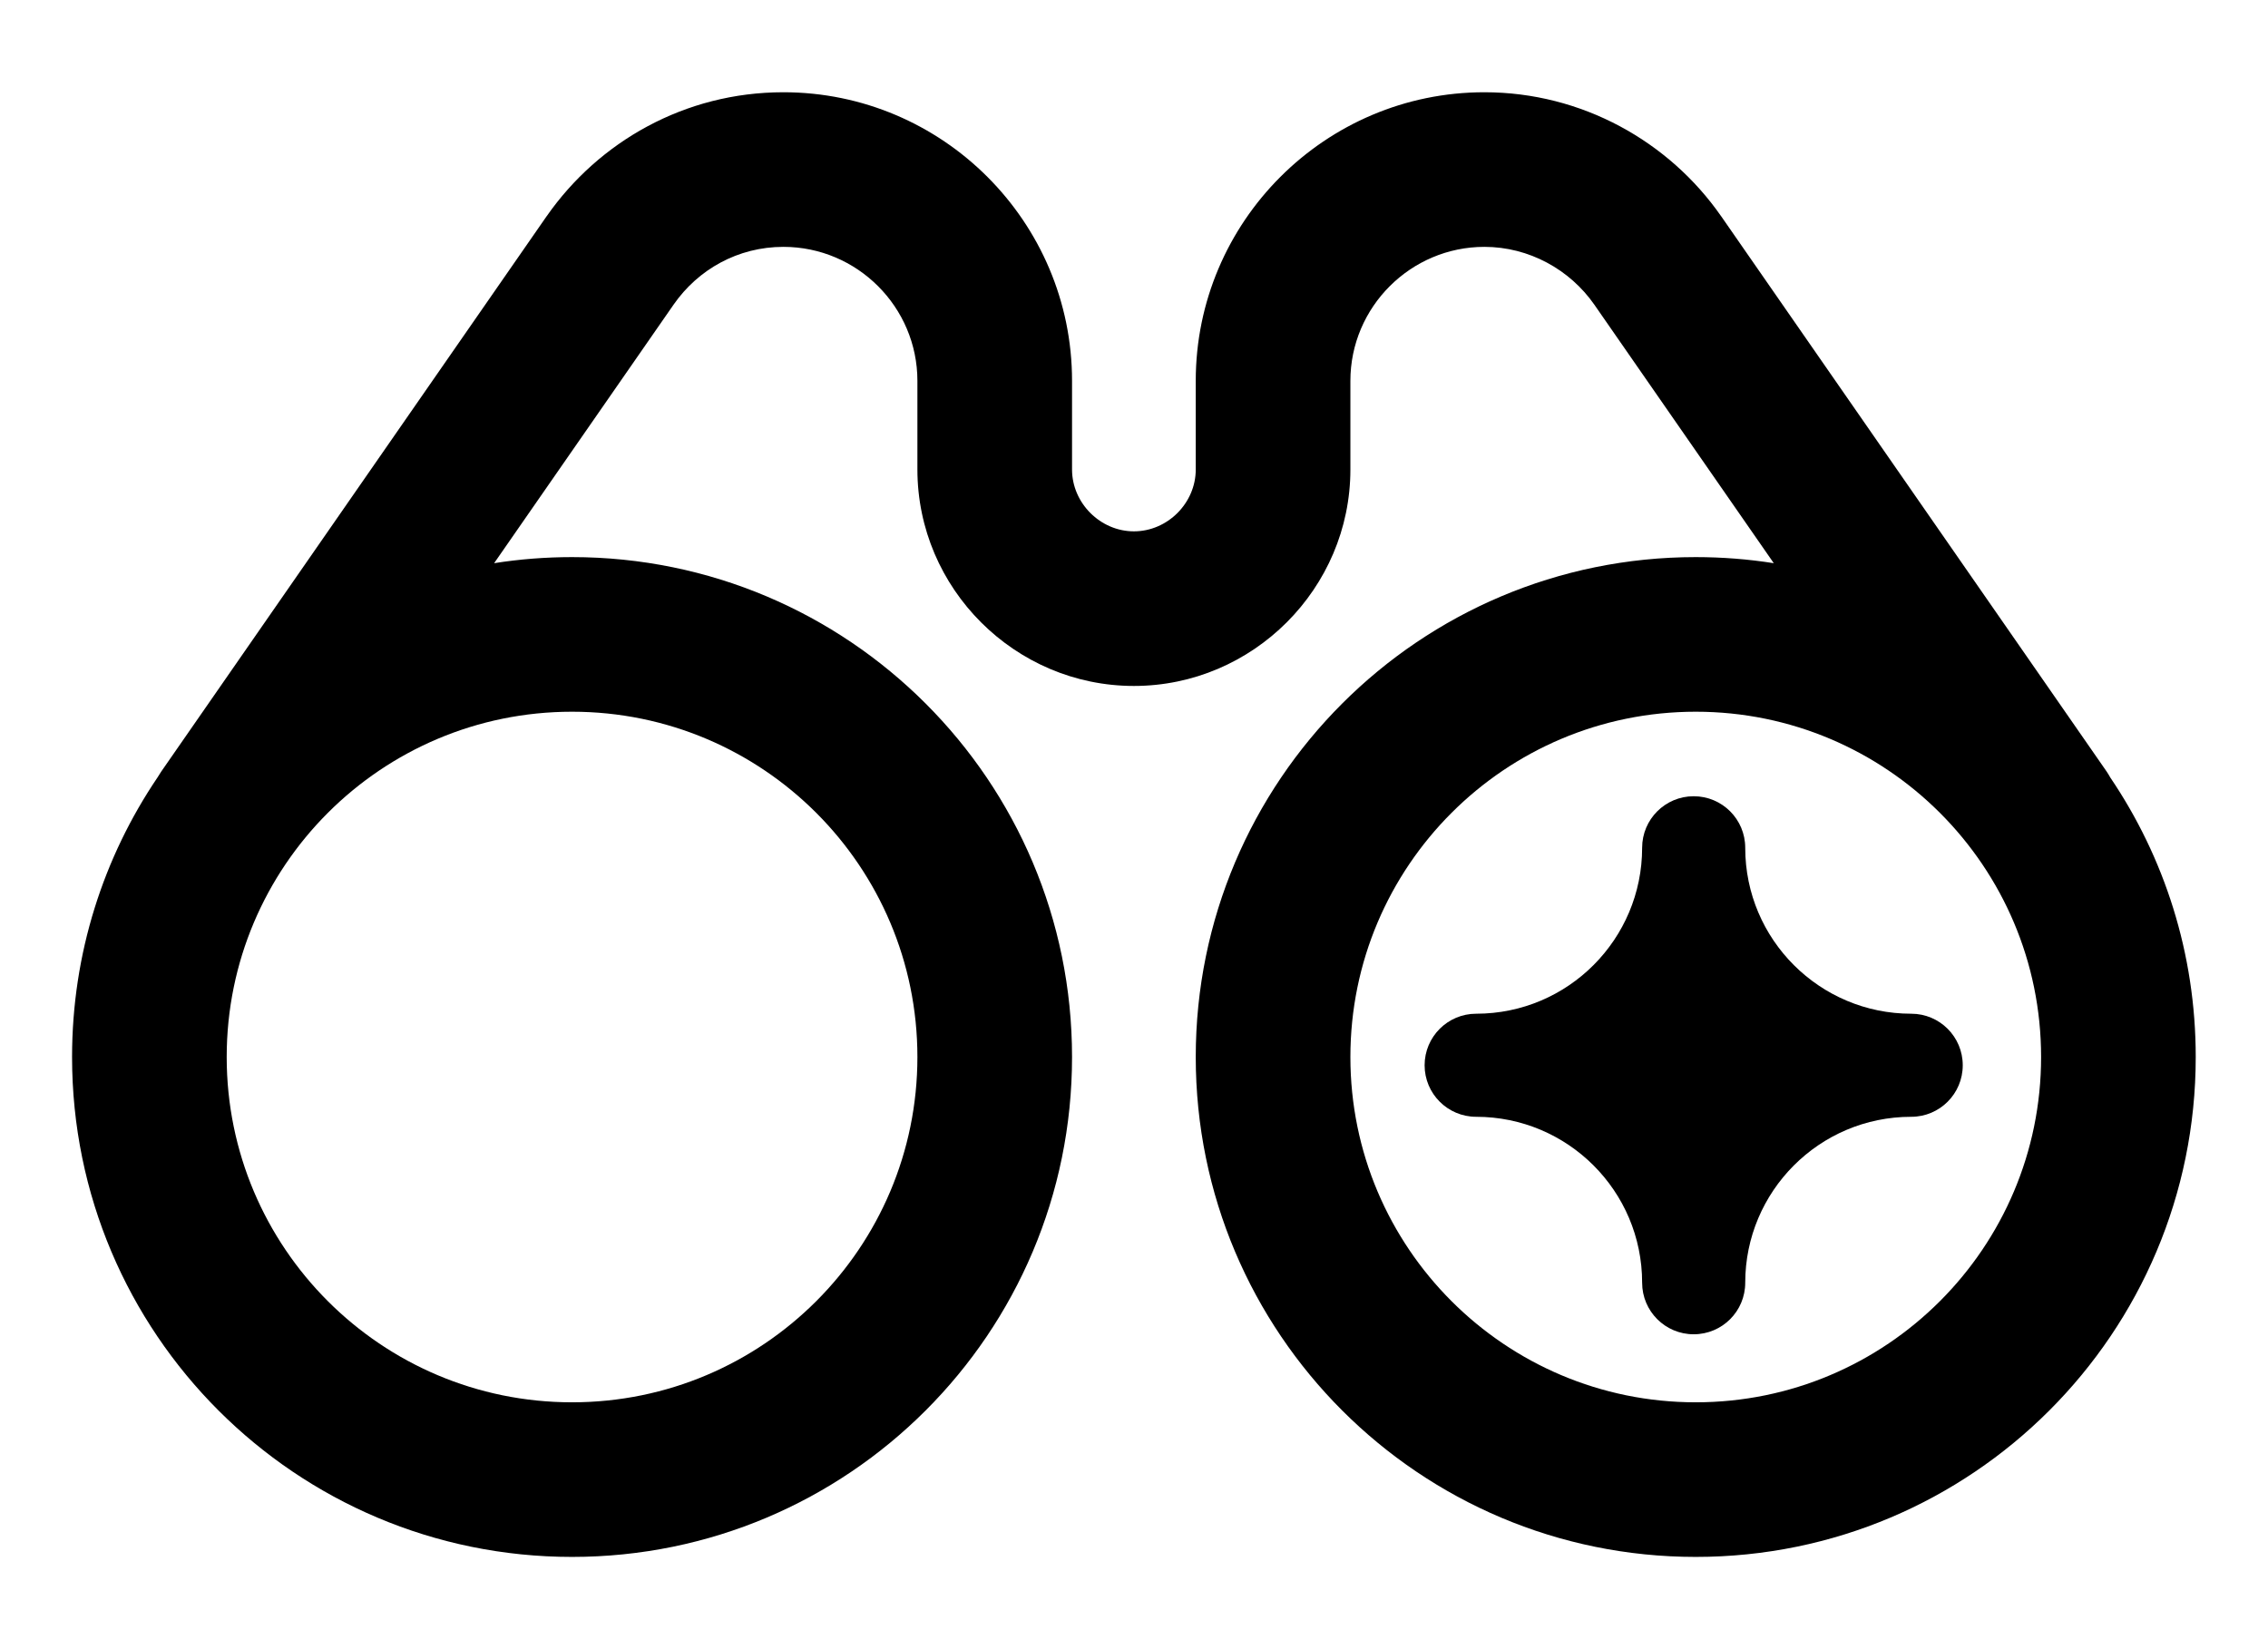 <svg width="22" height="16" viewBox="0 0 22 16" fill="none" xmlns="http://www.w3.org/2000/svg">
<g clip-path="url(#clip0_2001_2017)">
<path d="M16.929 8.225C16.929 7.949 16.706 7.725 16.429 7.725C16.153 7.725 15.929 7.949 15.929 8.225C15.929 9.11 15.212 9.835 14.319 9.835C14.043 9.835 13.819 10.059 13.819 10.335C13.819 10.611 14.043 10.835 14.319 10.835C15.205 10.835 15.929 11.553 15.929 12.445C15.929 12.721 16.153 12.945 16.429 12.945C16.706 12.945 16.929 12.721 16.929 12.445C16.929 11.56 17.647 10.835 18.539 10.835C18.816 10.835 19.039 10.611 19.039 10.335C19.039 10.059 18.816 9.835 18.539 9.835C17.654 9.835 16.929 9.117 16.929 8.225Z" fill="black"/>
<path d="M5.304 2.096L5.303 2.097L1.563 7.487C1.551 7.505 1.54 7.523 1.529 7.541C1.005 8.315 0.699 9.249 0.699 10.255C0.699 12.934 2.871 15.105 5.549 15.105C8.228 15.105 10.399 12.934 10.399 10.255C10.399 7.576 8.228 5.405 5.549 5.405C5.292 5.405 5.039 5.425 4.793 5.464L6.535 2.954C6.772 2.614 7.158 2.395 7.599 2.395C8.315 2.395 8.899 2.979 8.899 3.695V4.555C8.899 5.709 9.845 6.655 10.999 6.655C12.153 6.655 13.099 5.709 13.099 4.555V3.695C13.099 2.979 13.684 2.395 14.399 2.395C14.832 2.395 15.228 2.616 15.464 2.954L17.206 5.464C16.959 5.425 16.706 5.405 16.449 5.405C13.771 5.405 11.599 7.576 11.599 10.255C11.599 12.934 13.771 15.105 16.449 15.105C19.128 15.105 21.299 12.934 21.299 10.255C21.299 9.25 20.994 8.317 20.47 7.543C20.46 7.524 20.448 7.506 20.436 7.487L16.695 2.097L16.694 2.096C16.191 1.374 15.346 0.895 14.399 0.895C12.855 0.895 11.599 2.151 11.599 3.695V4.555C11.599 4.881 11.325 5.155 10.999 5.155C10.674 5.155 10.399 4.881 10.399 4.555V3.695C10.399 2.151 9.143 0.895 7.599 0.895C6.641 0.895 5.807 1.376 5.304 2.096ZM5.549 6.905C7.399 6.905 8.899 8.405 8.899 10.255C8.899 12.105 7.399 13.605 5.549 13.605C3.699 13.605 2.199 12.105 2.199 10.255C2.199 8.405 3.699 6.905 5.549 6.905ZM13.099 10.255C13.099 8.405 14.599 6.905 16.449 6.905C18.299 6.905 19.799 8.405 19.799 10.255C19.799 12.105 18.299 13.605 16.449 13.605C14.599 13.605 13.099 12.105 13.099 10.255Z" fill="black"/>
</g>
<defs>
<clipPath id="clip0_2001_2017">
<rect width="20.6" height="14.21" fill="white" transform="translate(0.699 0.895)"/>
</clipPath>
</defs>
</svg>
